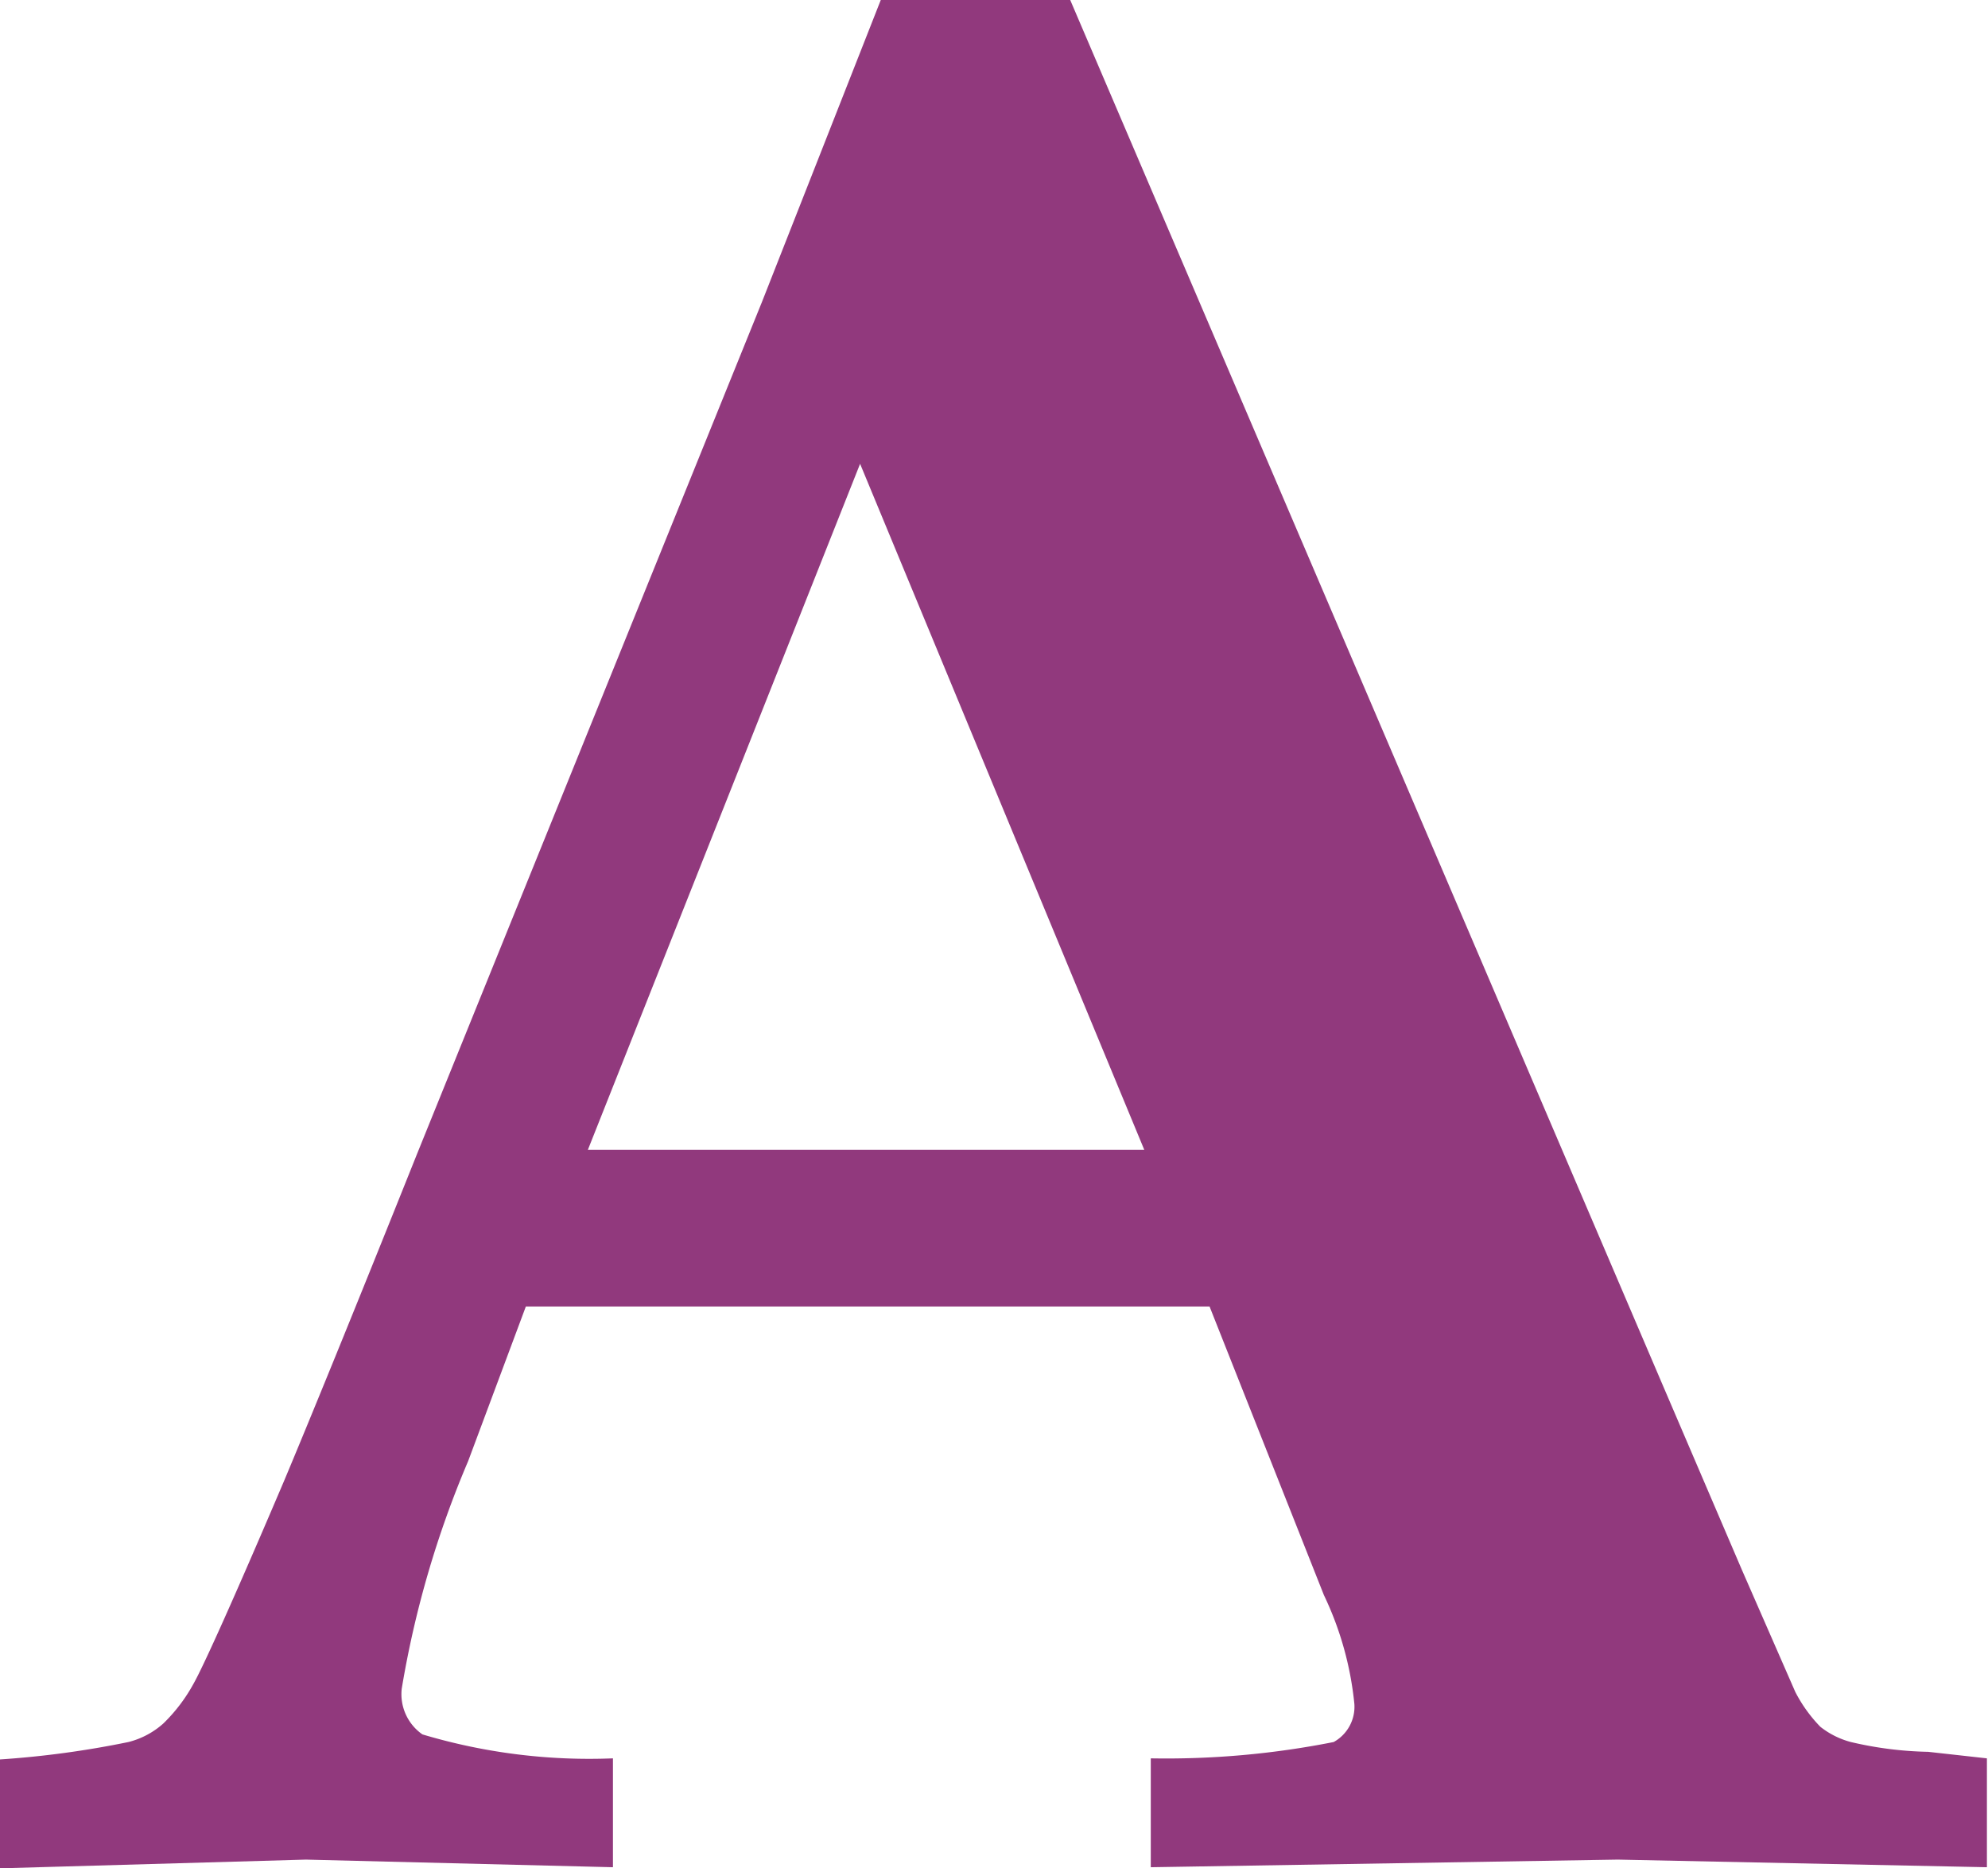 <svg viewBox="0 0 18.26 17.16" xmlns="http://www.w3.org/2000/svg"><path d="m0 17.16v-1a8.69 8.69 0 0 0 1.18-.16.76.76 0 0 0 .32-.17 1.53 1.53 0 0 0 .28-.37c.09-.16.37-.78.83-1.86.21-.5.62-1.5 1.22-3l3.17-7.83 1.09-2.77h1.74l5.45 12.74.72 1.68.49 1.12a1.33 1.33 0 0 0 .23.32.77.77 0 0 0 .28.14 3.36 3.36 0 0 0 .71.09l.54.06v1l-3.39-.07-4.29.07v-1a7.89 7.89 0 0 0 1.68-.15.37.37 0 0 0 .19-.35 3 3 0 0 0 -.28-1l-1.05-2.65h-6.28l-.53 1.42a9.16 9.16 0 0 0 -.61 2.09.45.45 0 0 0 .19.42 5.34 5.34 0 0 0 1.75.22v1l-2.82-.07zm5.4-6.6h2.6s1.77 0 2.51 0l-2.61-6.3z" fill="#91397d"/></svg>